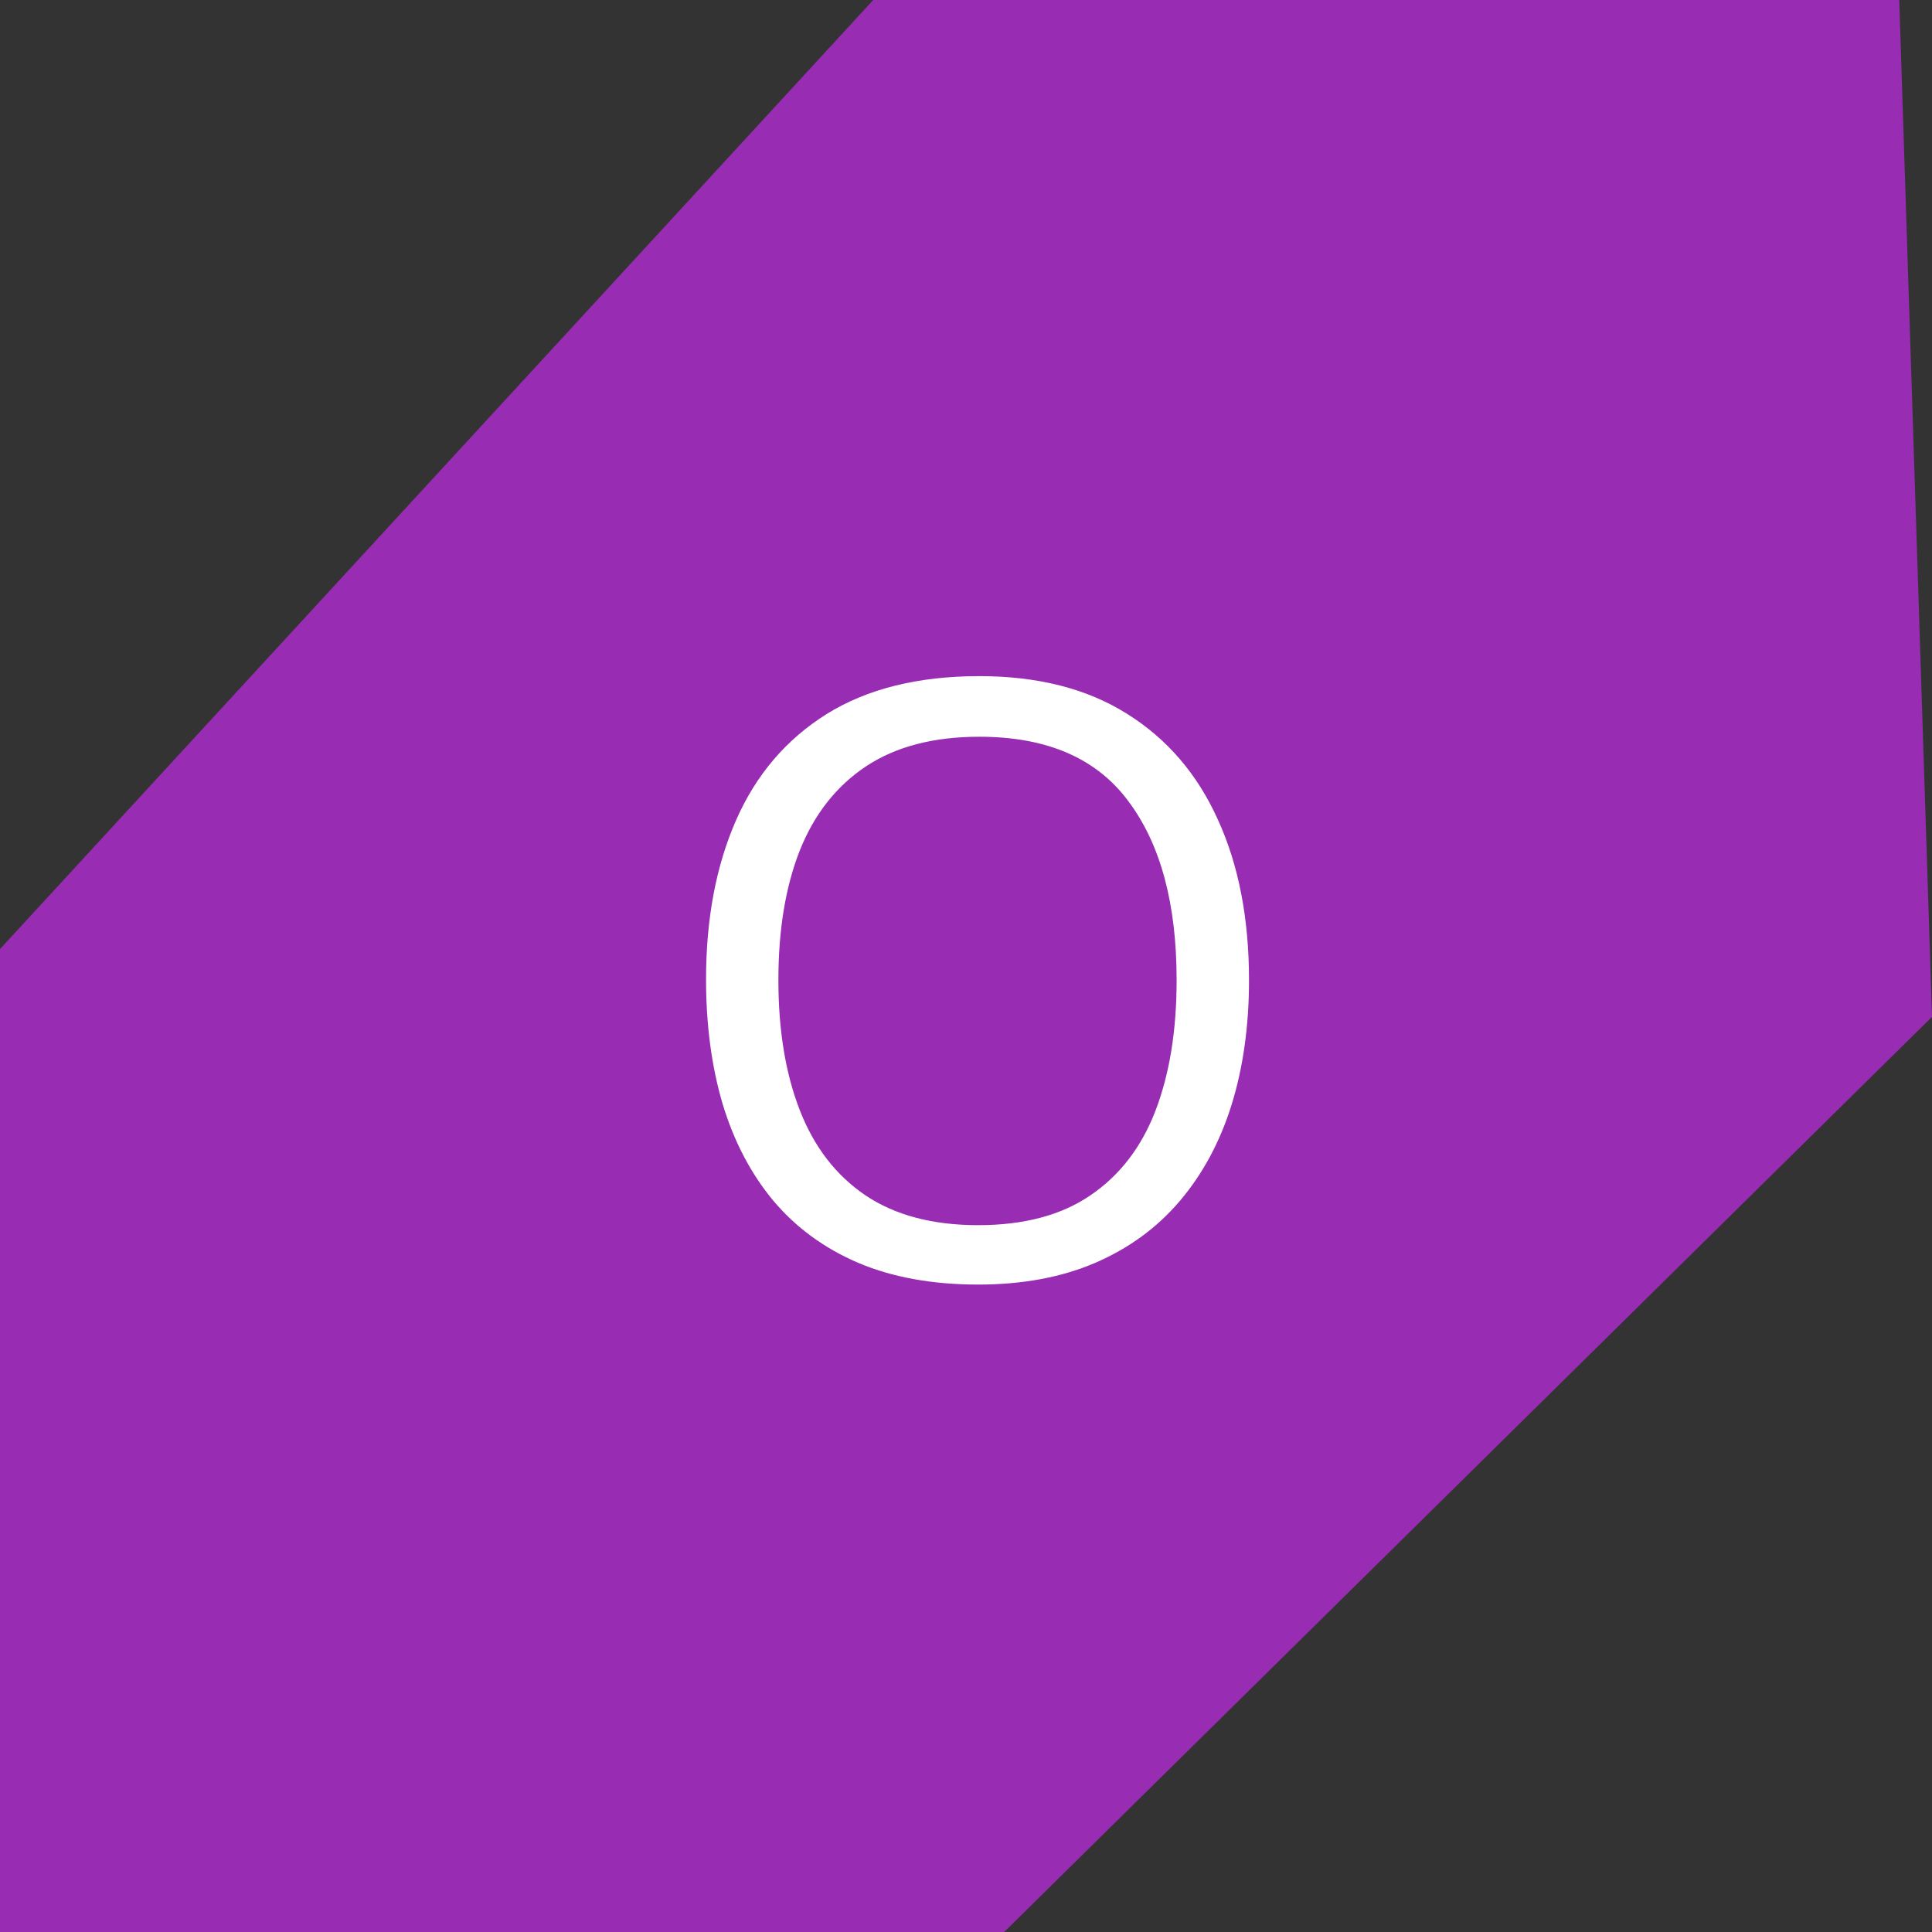 <svg width="56" height="56" viewBox="0 0 56 56" fill="none" xmlns="http://www.w3.org/2000/svg">
<rect x="0" y="0" width="56" height="56" fill="#333333" stroke="none"/>
<path d="M25.311 0L0 27.509V56H29.107L56 29.474L55.051 0H25.311Z" fill="#982CB3"/>
<path d="M36.203 28.41C36.203 29.73 36.035 30.934 35.699 32.02C35.363 33.098 34.863 34.027 34.199 34.809C33.543 35.582 32.727 36.18 31.75 36.602C30.773 37.023 29.641 37.234 28.352 37.234C27.023 37.234 25.863 37.023 24.871 36.602C23.887 36.18 23.066 35.578 22.41 34.797C21.762 34.016 21.273 33.082 20.945 31.996C20.625 30.91 20.465 29.707 20.465 28.387C20.465 26.637 20.754 25.102 21.332 23.781C21.91 22.461 22.785 21.434 23.957 20.699C25.137 19.965 26.613 19.598 28.387 19.598C30.082 19.598 31.508 19.961 32.664 20.688C33.828 21.414 34.707 22.438 35.301 23.758C35.902 25.07 36.203 26.621 36.203 28.41ZM22.562 28.41C22.562 29.863 22.77 31.121 23.184 32.184C23.598 33.246 24.23 34.066 25.082 34.645C25.941 35.223 27.031 35.512 28.352 35.512C29.68 35.512 30.766 35.223 31.609 34.645C32.461 34.066 33.09 33.246 33.496 32.184C33.902 31.121 34.105 29.863 34.105 28.41C34.105 26.199 33.641 24.473 32.711 23.23C31.789 21.98 30.348 21.355 28.387 21.355C27.059 21.355 25.965 21.641 25.105 22.211C24.246 22.781 23.605 23.594 23.184 24.648C22.77 25.695 22.562 26.949 22.562 28.41Z" fill="white"/>
</svg>
